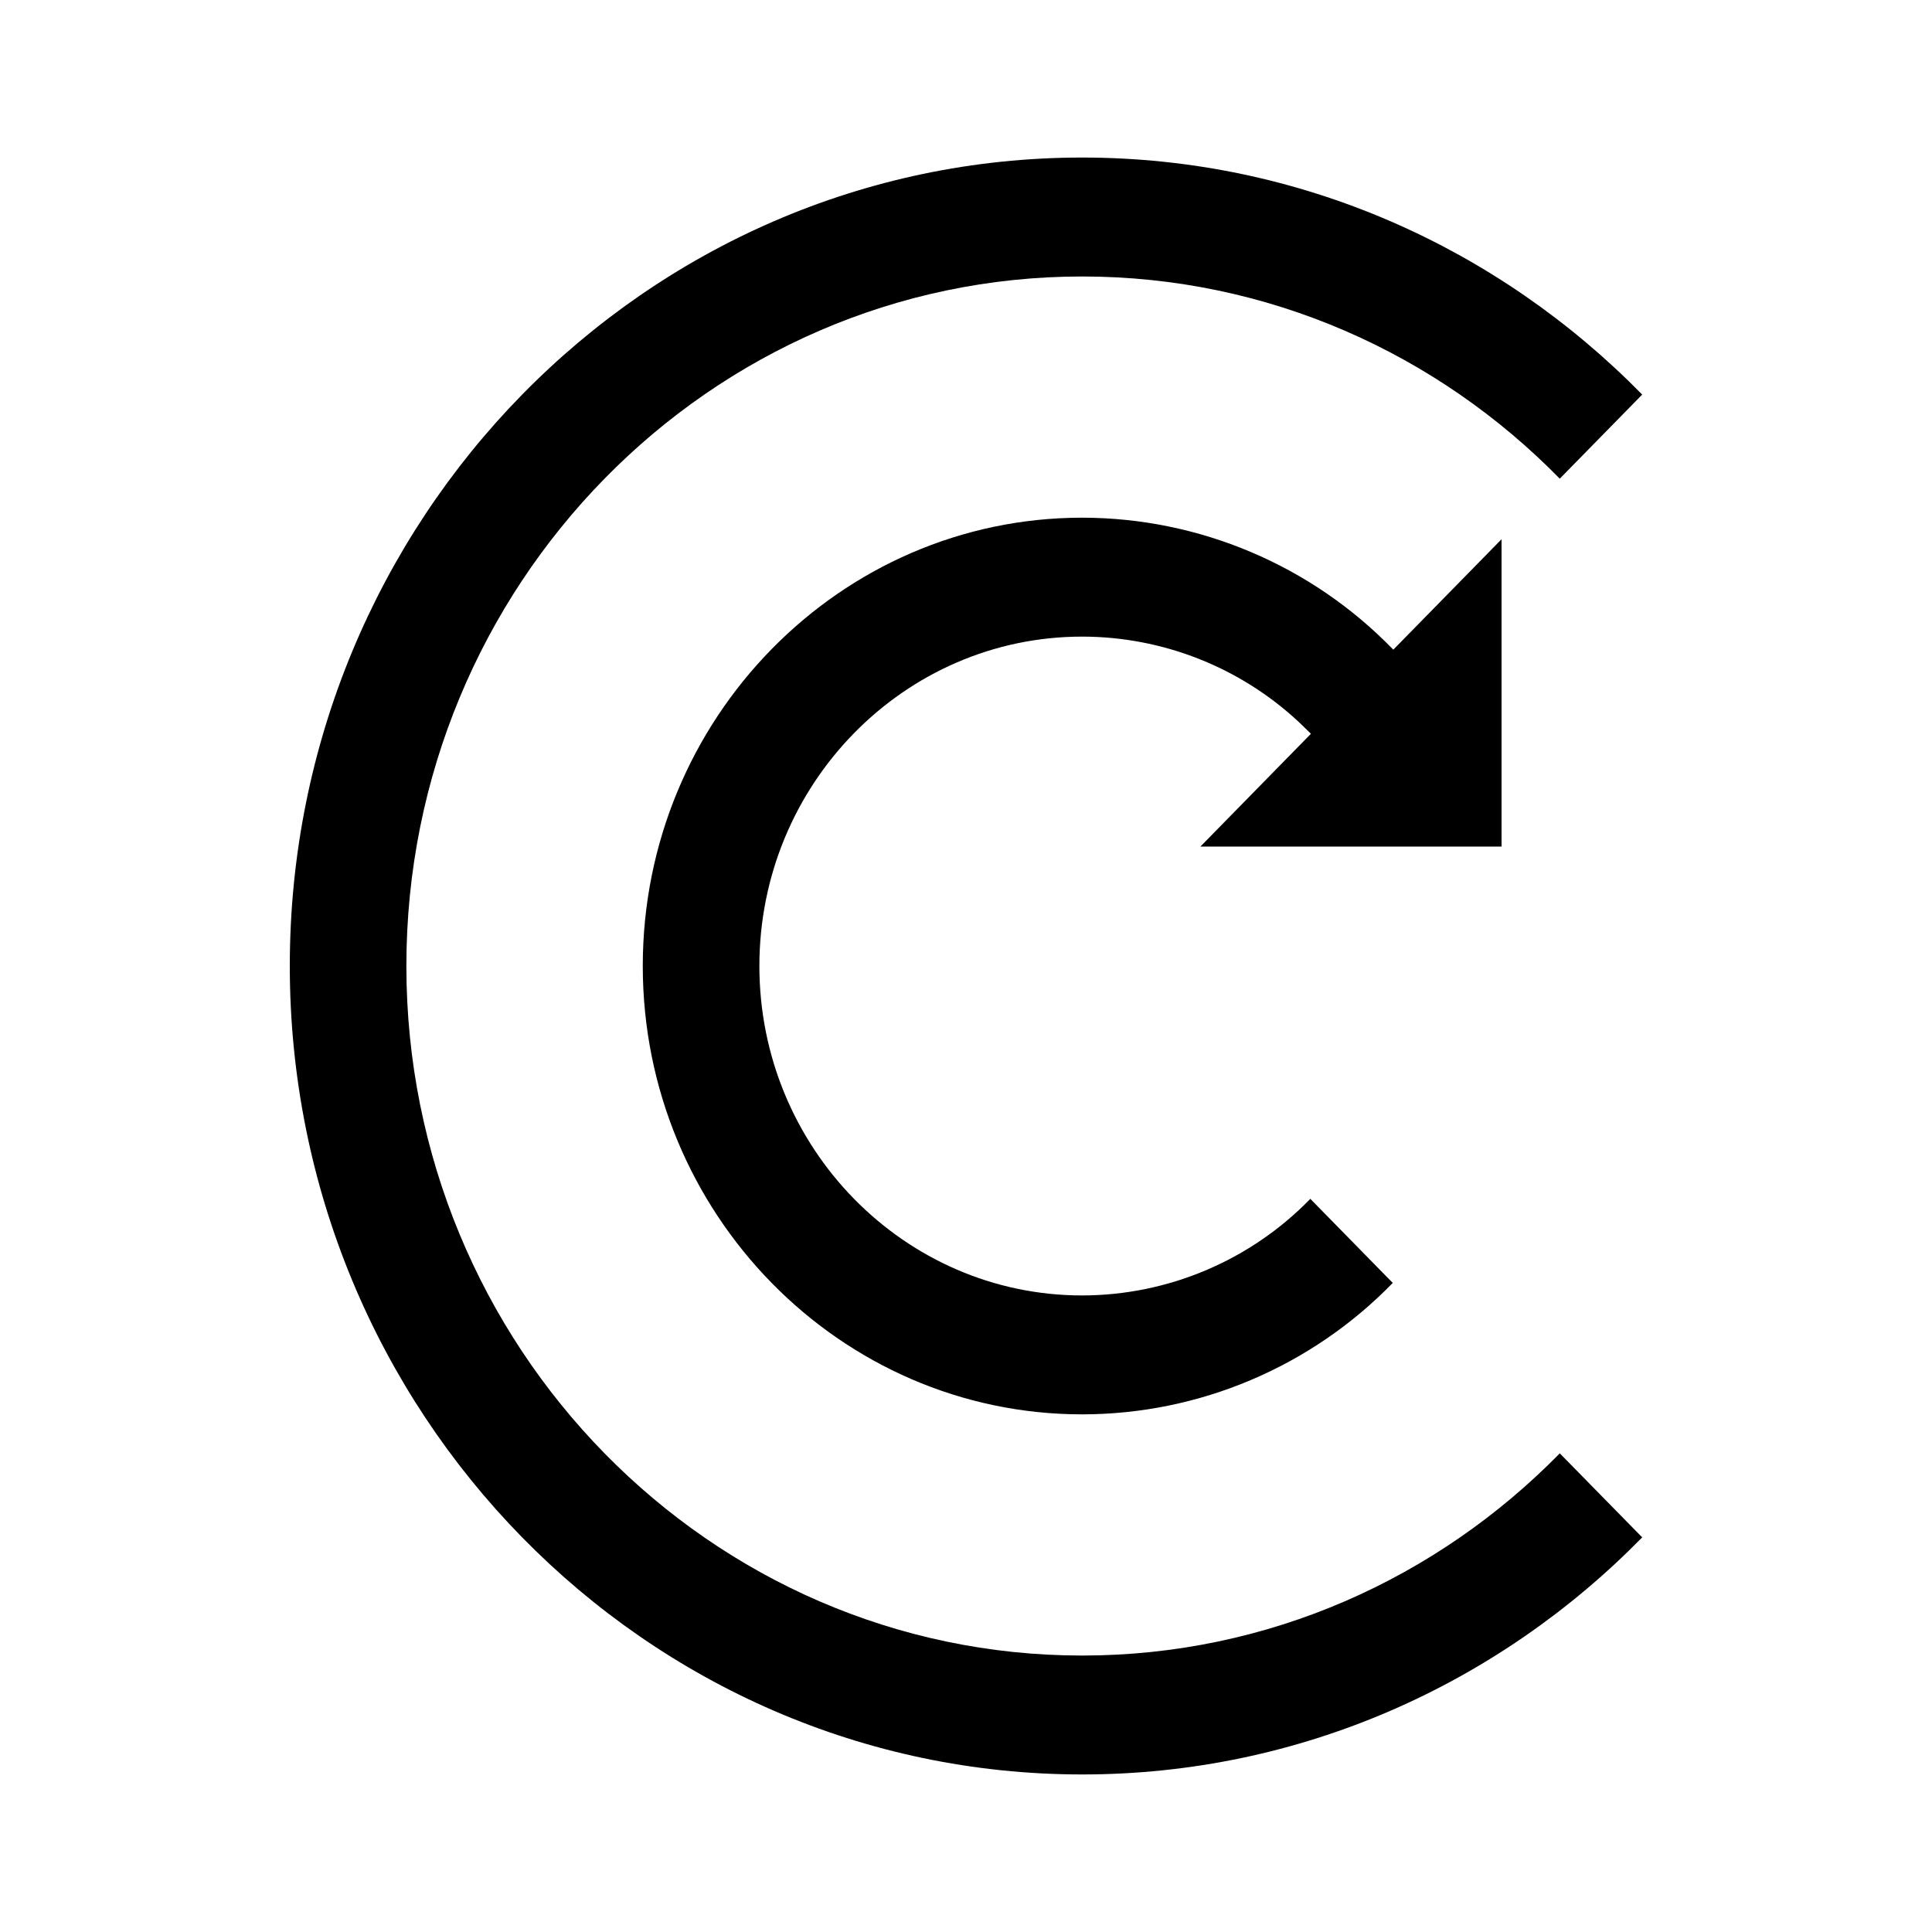 <?xml version="1.0" encoding="utf-8"?>
<!-- Generator: Adobe Illustrator 16.0.0, SVG Export Plug-In . SVG Version: 6.00 Build 0)  -->
<!DOCTYPE svg PUBLIC "-//W3C//DTD SVG 1.1//EN" "http://www.w3.org/Graphics/SVG/1.1/DTD/svg11.dtd">
<svg version="1.1" id="Calque_1" xmlns:x="http://ns.adobe.com/Extensibility/1.0/" xmlns:i="http://ns.adobe.com/AdobeIllustrator/10.0/" xmlns:graph="http://ns.adobe.com/Graphs/1.0/"
	 xmlns="http://www.w3.org/2000/svg" xmlns:xlink="http://www.w3.org/1999/xlink" x="0px" y="0px" width="200px" height="200px"
	 viewBox="0 0 200 200" enable-background="new 0 0 200 200" xml:space="preserve">
<path d="M112.027,171.382c-38.581,0-69.959-32.026-69.959-71.386c0-39.351,31.378-71.375,69.959-71.375
	c19.286,0,36.773,8.004,49.44,20.931L170,40.847c-14.854-15.149-35.355-24.538-57.973-24.538C66.799,16.309,30,53.85,30,99.996
	c0,46.148,36.799,83.695,82.027,83.695c22.617,0,43.119-9.383,57.973-24.543l-8.532-8.698
	C148.801,163.372,131.313,171.382,112.027,171.382"/>
<path d="M124.264,87.638h31.176V55.821l-11.204,11.432l-0.059-0.058c-8.438-8.688-20.04-13.593-32.149-13.604
	C86.945,53.592,66.54,74.407,66.54,100c0,25.595,20.406,46.414,45.488,46.414c12.11-0.008,23.713-4.922,32.149-13.606l-8.532-8.704
	c-6.198,6.377-14.719,9.988-23.617,10C93.6,134.104,78.611,118.8,78.611,100c0-18.805,14.988-34.098,33.416-34.098
	c8.315,0.005,16.332,3.16,22.418,8.832l1.263,1.225L124.264,87.638z"/>
<g>
</g>
<g>
</g>
<g>
</g>
<g>
</g>
<g>
</g>
</svg>
